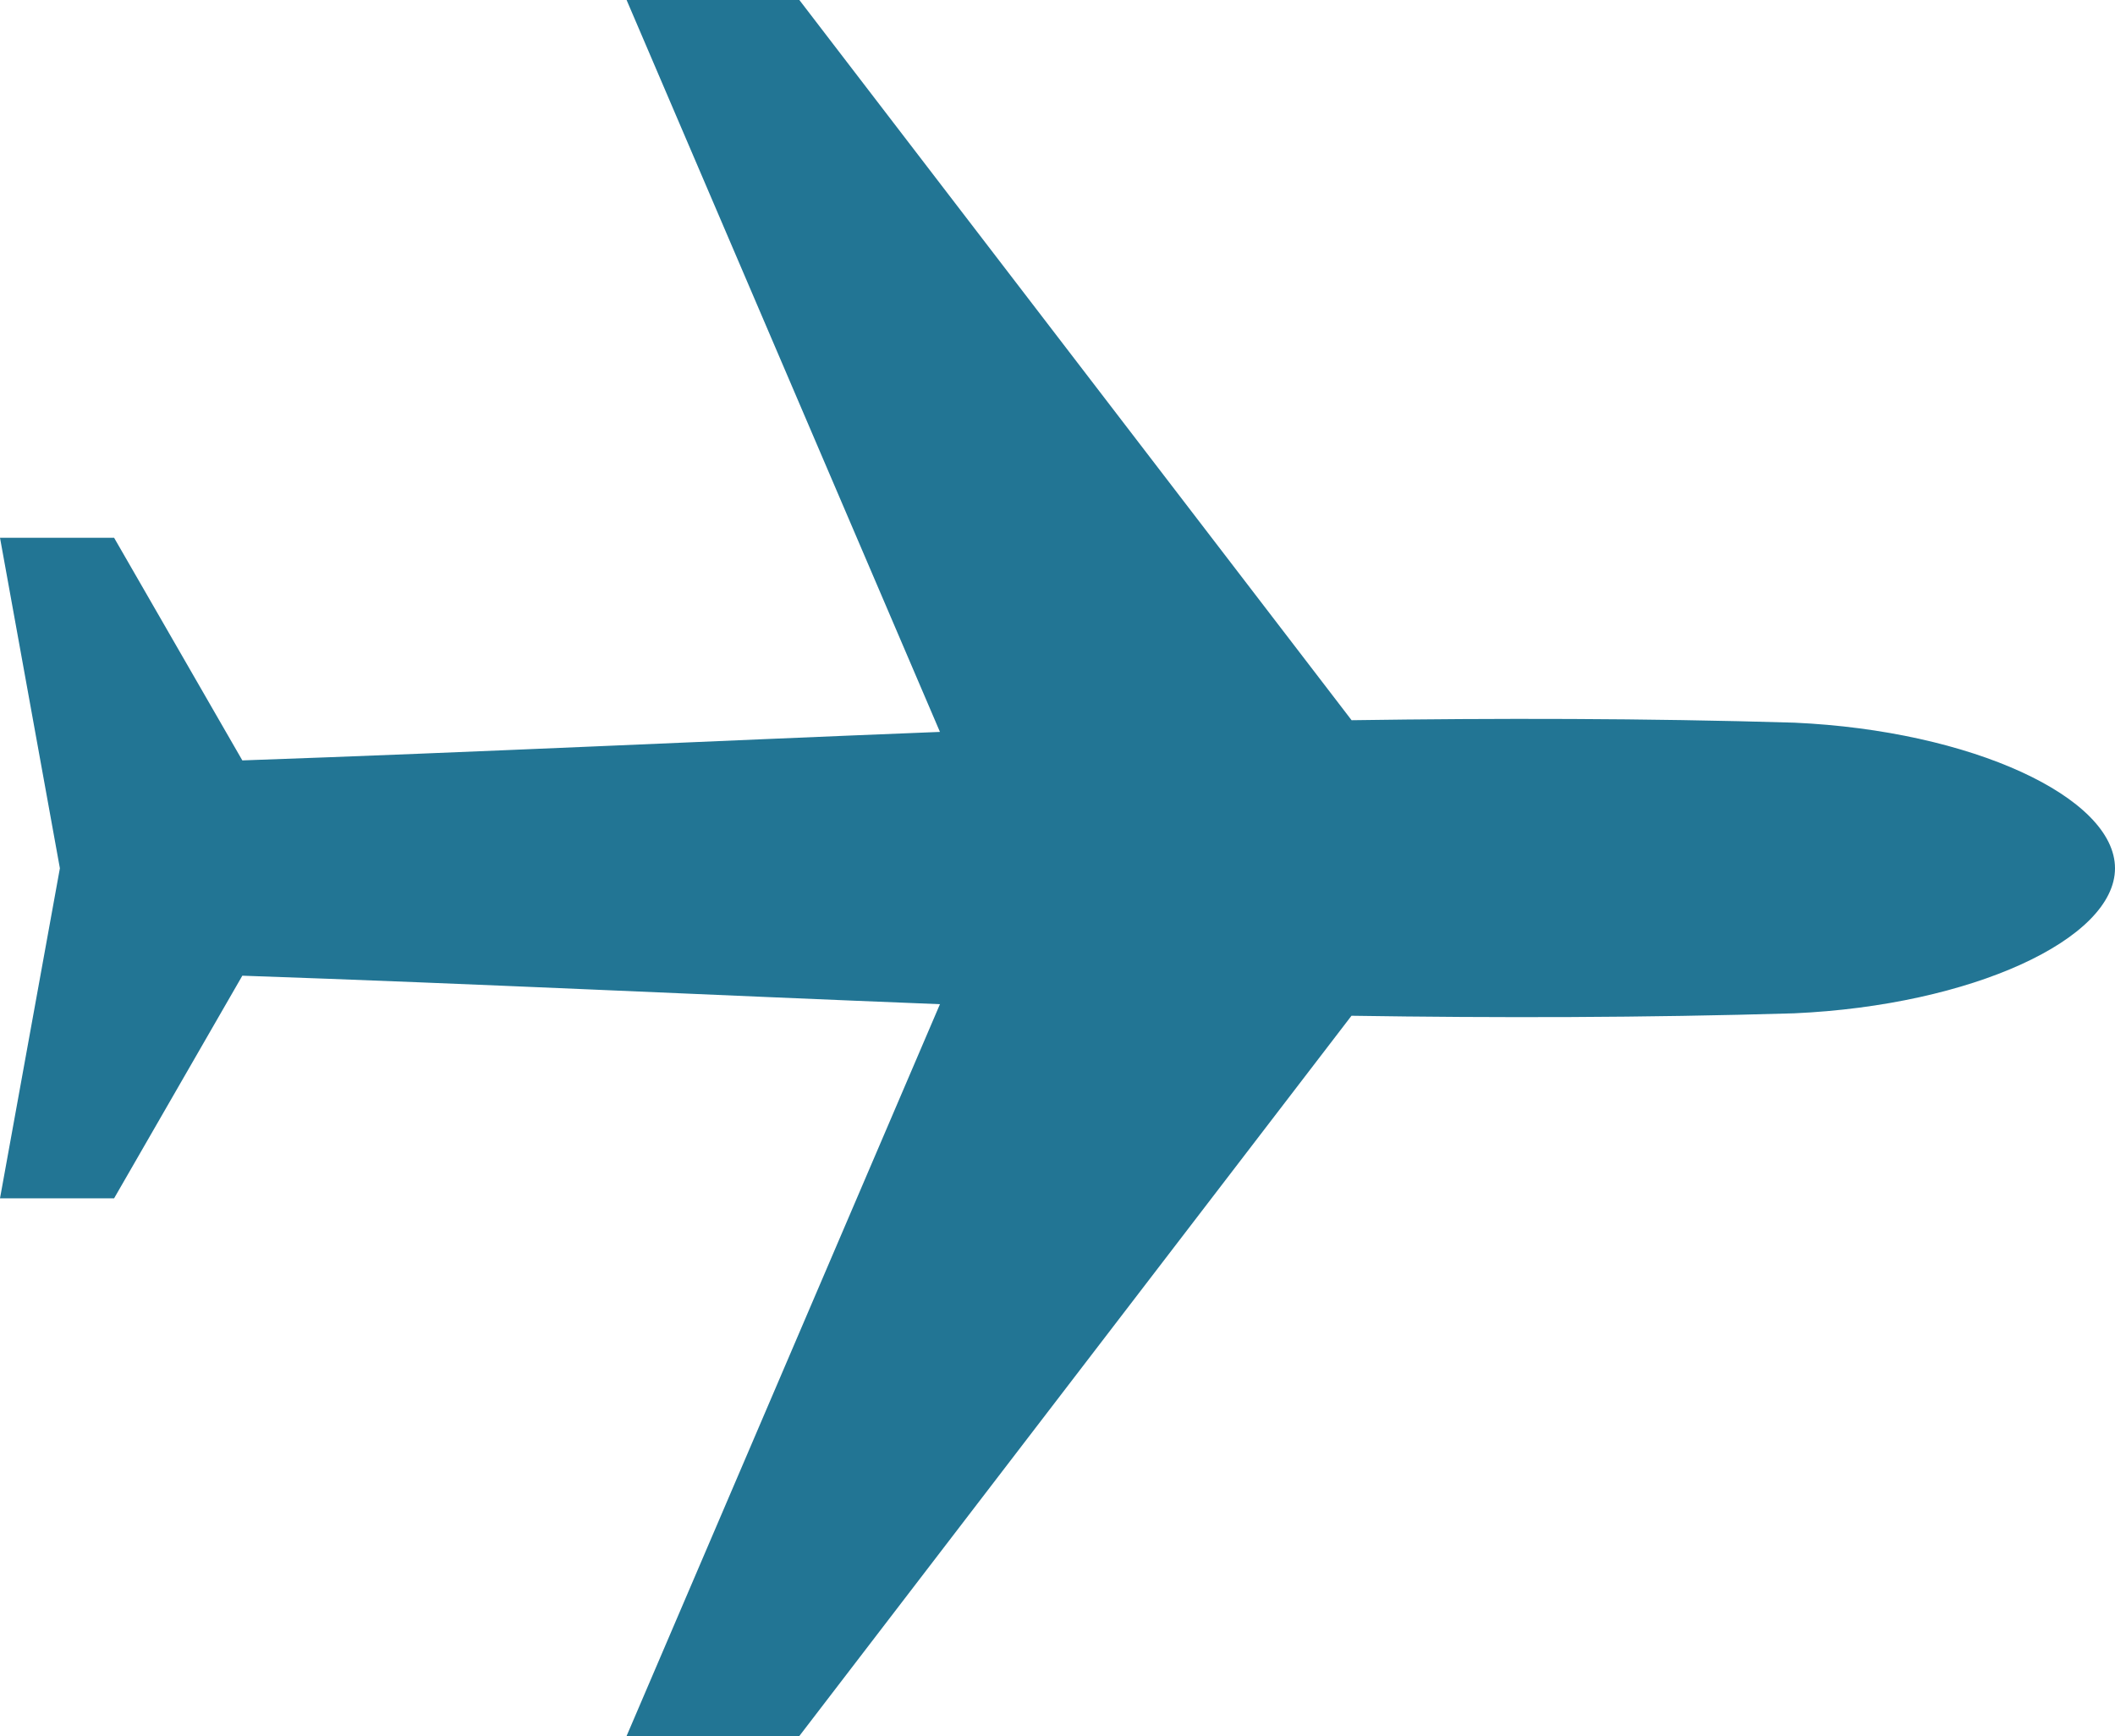 <svg xmlns="http://www.w3.org/2000/svg" width="19" height="15.595" viewBox="0 0 19 15.595">
  <g id="plane" transform="translate(19) rotate(90)">
    <g id="Gruppe_330" data-name="Gruppe 330" transform="translate(0 0)">
      <path id="Pfad_105" data-name="Pfad 105" d="M15.595,13.371V11.819L9.125,6.859c.02-1.307.018-2.63-.022-3.978C9.031,1.287,8.437,0,7.8,0S6.564,1.287,6.492,2.88c-.04,1.348-.041,2.671-.022,3.978L0,11.819v1.552l6.575-2.815c.083,2.1.183,4.176.256,6.267l-2,1.152V19L7.8,18.462,10.765,19V17.975l-2-1.152c.072-2.091.173-4.169.256-6.267Z" transform="translate(0 0)" fill="#227594"/>
    </g>
  </g>
</svg>
